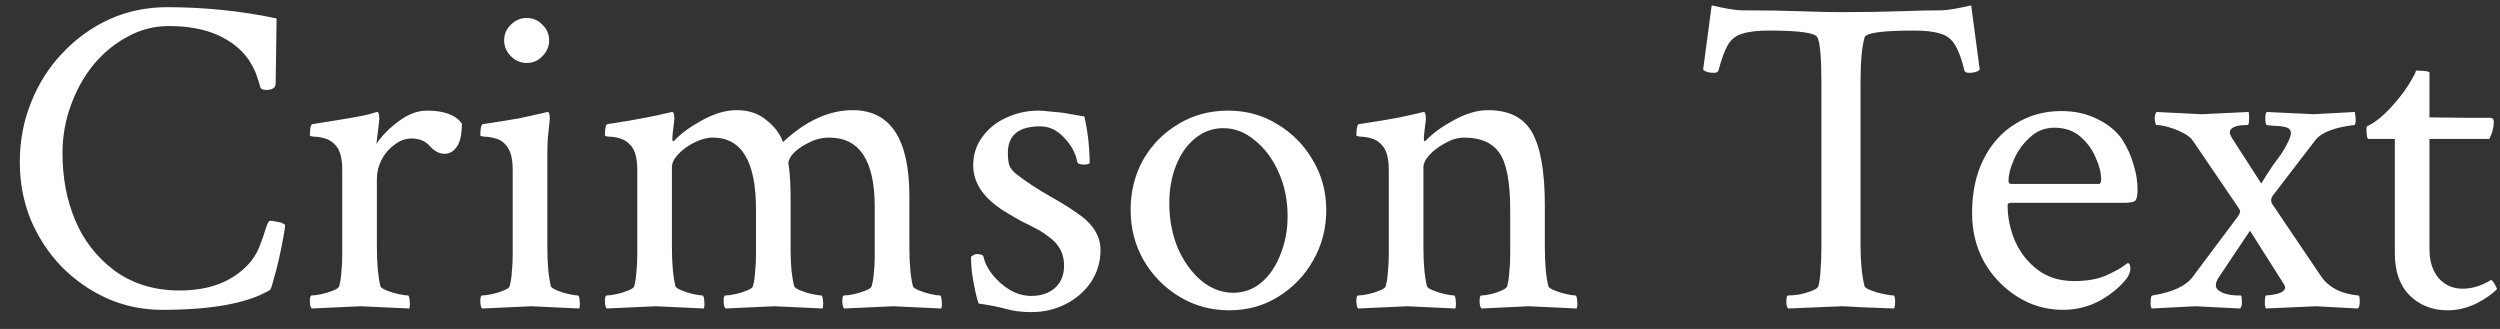 <svg width="76" height="10" viewBox="0 0 76 10" fill="none" xmlns="http://www.w3.org/2000/svg">
<rect x="0" y="0" width="76" height="10" fill="#333333" stroke="none"/>
<path d="M4.936 9.419C4.334 9.419 3.769 9.301 3.24 9.064C2.721 8.827 2.26 8.503 1.859 8.093C1.467 7.683 1.158 7.209 0.93 6.671C0.711 6.124 0.602 5.546 0.602 4.935C0.602 4.288 0.715 3.682 0.943 3.117C1.171 2.542 1.49 2.041 1.9 1.613C2.311 1.175 2.785 0.833 3.322 0.587C3.869 0.341 4.457 0.218 5.086 0.218C5.624 0.218 6.171 0.246 6.727 0.3C7.283 0.355 7.843 0.442 8.408 0.56L8.381 2.529C8.381 2.665 8.285 2.734 8.094 2.734C8.003 2.734 7.943 2.711 7.916 2.665C7.889 2.547 7.852 2.428 7.807 2.31C7.77 2.182 7.688 2.018 7.561 1.818C7.342 1.499 7.027 1.248 6.617 1.066C6.216 0.884 5.719 0.792 5.127 0.792C4.68 0.792 4.261 0.902 3.869 1.121C3.477 1.33 3.131 1.617 2.83 1.982C2.538 2.346 2.311 2.761 2.146 3.226C1.982 3.682 1.9 4.156 1.9 4.648C1.9 5.404 2.028 6.083 2.283 6.685C2.538 7.305 2.939 7.82 3.486 8.23C4.042 8.631 4.699 8.831 5.455 8.831C6.357 8.831 7.055 8.567 7.547 8.039C7.693 7.884 7.807 7.701 7.889 7.492C7.971 7.282 8.035 7.1 8.08 6.945C8.126 6.79 8.171 6.712 8.217 6.712C8.271 6.712 8.335 6.721 8.408 6.74C8.49 6.749 8.554 6.767 8.6 6.794L8.668 6.835C8.668 6.89 8.65 7.018 8.613 7.218C8.577 7.419 8.531 7.642 8.477 7.888C8.422 8.125 8.367 8.335 8.312 8.517C8.267 8.699 8.23 8.8 8.203 8.818C7.529 9.219 6.439 9.419 4.936 9.419ZM9.475 9.378C9.438 9.342 9.42 9.264 9.42 9.146C9.42 9.037 9.438 8.982 9.475 8.982C9.548 8.982 9.648 8.968 9.775 8.941C9.903 8.914 10.021 8.877 10.131 8.831C10.24 8.786 10.3 8.745 10.309 8.708C10.345 8.581 10.368 8.435 10.377 8.271C10.395 8.107 10.404 7.934 10.404 7.751V5.167C10.404 4.821 10.341 4.575 10.213 4.429C10.122 4.32 10.012 4.247 9.885 4.21C9.766 4.174 9.657 4.156 9.557 4.156C9.465 4.147 9.42 4.133 9.42 4.115C9.42 3.896 9.447 3.782 9.502 3.773C10.495 3.618 11.07 3.518 11.225 3.472L11.457 3.404C11.493 3.395 11.516 3.431 11.525 3.513C11.534 3.595 11.534 3.654 11.525 3.691L11.443 4.374C11.607 4.128 11.831 3.9 12.113 3.691C12.405 3.472 12.692 3.363 12.975 3.363C13.503 3.363 13.859 3.495 14.041 3.759C14.041 4.078 13.991 4.311 13.891 4.456C13.79 4.602 13.667 4.675 13.521 4.675C13.357 4.675 13.207 4.598 13.07 4.443C12.934 4.288 12.747 4.21 12.51 4.21C12.328 4.21 12.154 4.274 11.99 4.402C11.826 4.52 11.694 4.675 11.594 4.867C11.503 5.049 11.457 5.24 11.457 5.441V7.492C11.457 7.756 11.466 7.988 11.484 8.189C11.503 8.389 11.53 8.563 11.566 8.708C11.585 8.745 11.648 8.786 11.758 8.831C11.867 8.877 11.986 8.914 12.113 8.941C12.25 8.968 12.346 8.982 12.4 8.982C12.428 8.982 12.446 9.037 12.455 9.146C12.464 9.255 12.46 9.333 12.441 9.378L10.965 9.31L9.475 9.378ZM14.656 9.378C14.62 9.342 14.602 9.264 14.602 9.146C14.602 9.037 14.62 8.982 14.656 8.982C14.729 8.982 14.829 8.968 14.957 8.941C15.085 8.914 15.203 8.877 15.312 8.831C15.422 8.786 15.481 8.745 15.49 8.708C15.527 8.581 15.55 8.435 15.559 8.271C15.577 8.107 15.586 7.934 15.586 7.751V5.167C15.586 4.821 15.522 4.575 15.395 4.429C15.303 4.311 15.194 4.238 15.066 4.21C14.939 4.174 14.829 4.156 14.738 4.156C14.647 4.147 14.602 4.133 14.602 4.115C14.602 3.896 14.629 3.782 14.684 3.773C15.167 3.7 15.536 3.641 15.791 3.595C16.046 3.54 16.274 3.49 16.475 3.445L16.639 3.404C16.675 3.395 16.698 3.431 16.707 3.513C16.716 3.595 16.716 3.654 16.707 3.691C16.689 3.873 16.671 4.046 16.652 4.21C16.643 4.374 16.639 4.529 16.639 4.675V7.492C16.639 7.756 16.648 7.988 16.666 8.189C16.684 8.389 16.712 8.563 16.748 8.708C16.766 8.745 16.83 8.786 16.939 8.831C17.049 8.877 17.167 8.914 17.295 8.941C17.422 8.968 17.514 8.982 17.568 8.982C17.596 8.982 17.614 9.037 17.623 9.146C17.632 9.255 17.628 9.333 17.609 9.378L16.146 9.31L14.656 9.378ZM16.01 1.914C15.828 1.914 15.668 1.845 15.531 1.708C15.395 1.572 15.326 1.412 15.326 1.23C15.326 1.039 15.395 0.879 15.531 0.751C15.668 0.615 15.828 0.546 16.01 0.546C16.201 0.546 16.361 0.615 16.488 0.751C16.625 0.879 16.693 1.039 16.693 1.23C16.693 1.412 16.625 1.572 16.488 1.708C16.361 1.845 16.201 1.914 16.01 1.914ZM18.443 9.378C18.407 9.342 18.389 9.264 18.389 9.146C18.389 9.037 18.407 8.982 18.443 8.982C18.516 8.982 18.616 8.968 18.744 8.941C18.872 8.914 18.99 8.877 19.1 8.831C19.209 8.786 19.268 8.745 19.277 8.708C19.314 8.581 19.337 8.435 19.346 8.271C19.364 8.107 19.373 7.934 19.373 7.751V5.167C19.373 4.821 19.309 4.575 19.182 4.429C19.09 4.32 18.981 4.247 18.854 4.21C18.735 4.174 18.626 4.156 18.525 4.156C18.434 4.147 18.389 4.133 18.389 4.115C18.389 3.896 18.416 3.782 18.471 3.773C18.954 3.7 19.332 3.636 19.605 3.581C19.888 3.527 20.102 3.481 20.248 3.445L20.426 3.404C20.462 3.395 20.485 3.431 20.494 3.513C20.503 3.586 20.503 3.645 20.494 3.691C20.476 3.818 20.462 3.928 20.453 4.019C20.444 4.11 20.439 4.183 20.439 4.238C20.439 4.274 20.449 4.292 20.467 4.292C20.476 4.292 20.49 4.283 20.508 4.265C20.717 4.046 21 3.841 21.355 3.65C21.72 3.449 22.066 3.349 22.395 3.349C22.759 3.349 23.06 3.449 23.297 3.65C23.543 3.841 23.712 4.065 23.803 4.32C24.495 3.673 25.202 3.349 25.922 3.349C27.07 3.349 27.645 4.224 27.645 5.974V7.492C27.645 7.756 27.654 7.988 27.672 8.189C27.69 8.389 27.717 8.563 27.754 8.708C27.772 8.745 27.836 8.786 27.945 8.831C28.055 8.877 28.173 8.914 28.301 8.941C28.428 8.968 28.52 8.982 28.574 8.982C28.602 8.982 28.62 9.037 28.629 9.146C28.638 9.255 28.634 9.333 28.615 9.378L27.152 9.31L25.662 9.378C25.626 9.342 25.607 9.264 25.607 9.146C25.607 9.037 25.626 8.982 25.662 8.982C25.735 8.982 25.835 8.968 25.963 8.941C26.09 8.914 26.209 8.877 26.318 8.831C26.428 8.786 26.487 8.745 26.496 8.708C26.533 8.581 26.555 8.444 26.564 8.298C26.583 8.143 26.592 7.988 26.592 7.833V6.289C26.592 4.885 26.131 4.183 25.211 4.183C24.992 4.183 24.787 4.233 24.596 4.333C24.404 4.425 24.249 4.529 24.131 4.648C24.021 4.766 23.967 4.871 23.967 4.962C23.994 5.136 24.012 5.313 24.021 5.496C24.031 5.669 24.035 5.86 24.035 6.07V7.615C24.035 7.843 24.044 8.048 24.062 8.23C24.081 8.403 24.108 8.563 24.145 8.708C24.163 8.745 24.227 8.786 24.336 8.831C24.445 8.877 24.564 8.914 24.691 8.941C24.819 8.968 24.91 8.982 24.965 8.982C24.992 8.982 25.01 9.037 25.02 9.146C25.029 9.255 25.024 9.333 25.006 9.378L23.543 9.31L22.053 9.378C22.016 9.342 21.998 9.264 21.998 9.146C21.998 9.037 22.016 8.982 22.053 8.982C22.126 8.982 22.226 8.968 22.354 8.941C22.481 8.914 22.6 8.877 22.709 8.831C22.818 8.786 22.878 8.745 22.887 8.708C22.923 8.581 22.946 8.435 22.955 8.271C22.973 8.107 22.982 7.934 22.982 7.751V6.357C22.982 4.908 22.545 4.183 21.67 4.183C21.488 4.183 21.301 4.233 21.109 4.333C20.918 4.425 20.754 4.543 20.617 4.689C20.49 4.826 20.426 4.958 20.426 5.085V7.492C20.426 7.756 20.435 7.988 20.453 8.189C20.471 8.389 20.499 8.563 20.535 8.708C20.553 8.745 20.617 8.786 20.727 8.831C20.836 8.877 20.954 8.914 21.082 8.941C21.21 8.968 21.301 8.982 21.355 8.982C21.383 8.982 21.401 9.037 21.41 9.146C21.419 9.255 21.415 9.333 21.396 9.378L19.934 9.31L18.443 9.378ZM31.35 9.488C31.067 9.488 30.812 9.456 30.584 9.392C30.356 9.328 30.078 9.274 29.75 9.228C29.713 9.128 29.677 8.991 29.641 8.818C29.604 8.645 29.572 8.462 29.545 8.271C29.527 8.08 29.518 7.925 29.518 7.806C29.59 7.751 29.645 7.724 29.682 7.724C29.818 7.724 29.891 7.751 29.9 7.806C29.937 7.988 30.028 8.171 30.174 8.353C30.32 8.535 30.497 8.69 30.707 8.818C30.917 8.936 31.131 8.996 31.35 8.996C31.641 8.996 31.878 8.918 32.06 8.763C32.252 8.599 32.348 8.367 32.348 8.066C32.348 7.747 32.225 7.483 31.979 7.273C31.787 7.118 31.623 7.009 31.486 6.945C31.359 6.872 31.231 6.808 31.104 6.753C30.985 6.69 30.835 6.603 30.652 6.494C29.941 6.083 29.586 5.596 29.586 5.031C29.586 4.703 29.677 4.415 29.859 4.169C30.042 3.914 30.283 3.718 30.584 3.581C30.894 3.436 31.222 3.363 31.568 3.363C31.669 3.363 31.783 3.372 31.91 3.39C32.038 3.399 32.179 3.413 32.334 3.431C32.489 3.458 32.617 3.481 32.717 3.499C32.817 3.518 32.899 3.531 32.963 3.54C33.063 3.96 33.118 4.425 33.127 4.935C33.127 4.981 33.068 5.003 32.949 5.003C32.822 5.003 32.753 4.971 32.744 4.908C32.699 4.652 32.566 4.411 32.348 4.183C32.138 3.955 31.896 3.841 31.623 3.841C30.967 3.841 30.639 4.11 30.639 4.648C30.639 4.785 30.652 4.908 30.68 5.017C30.716 5.117 30.794 5.213 30.912 5.304C31.195 5.523 31.527 5.742 31.91 5.96C32.302 6.179 32.626 6.384 32.881 6.576C33.264 6.867 33.455 7.209 33.455 7.601C33.455 7.956 33.359 8.28 33.168 8.572C32.977 8.854 32.721 9.078 32.402 9.242C32.083 9.406 31.732 9.488 31.35 9.488ZM37.365 9.433C36.818 9.433 36.317 9.296 35.861 9.023C35.406 8.749 35.041 8.38 34.768 7.915C34.503 7.451 34.371 6.94 34.371 6.384C34.371 5.819 34.499 5.309 34.754 4.853C35.018 4.397 35.374 4.037 35.82 3.773C36.267 3.499 36.773 3.363 37.338 3.363C37.885 3.363 38.382 3.499 38.828 3.773C39.284 4.046 39.644 4.411 39.908 4.867C40.182 5.322 40.318 5.828 40.318 6.384C40.318 6.94 40.186 7.451 39.922 7.915C39.658 8.38 39.302 8.749 38.855 9.023C38.418 9.296 37.921 9.433 37.365 9.433ZM37.488 8.9C37.816 8.9 38.103 8.795 38.35 8.585C38.596 8.376 38.787 8.093 38.924 7.738C39.07 7.382 39.143 6.995 39.143 6.576C39.143 6.083 39.051 5.637 38.869 5.236C38.687 4.826 38.445 4.502 38.145 4.265C37.853 4.019 37.534 3.896 37.188 3.896C36.868 3.896 36.581 4.001 36.326 4.21C36.08 4.411 35.889 4.684 35.752 5.031C35.615 5.368 35.547 5.751 35.547 6.179C35.547 6.671 35.633 7.127 35.807 7.546C35.989 7.956 36.226 8.285 36.518 8.531C36.818 8.777 37.142 8.9 37.488 8.9ZM41.289 9.378C41.253 9.342 41.234 9.264 41.234 9.146C41.234 9.037 41.253 8.982 41.289 8.982C41.362 8.982 41.462 8.968 41.59 8.941C41.717 8.914 41.836 8.877 41.945 8.831C42.055 8.786 42.114 8.745 42.123 8.708C42.16 8.581 42.182 8.435 42.191 8.271C42.21 8.107 42.219 7.934 42.219 7.751V5.167C42.219 4.821 42.155 4.575 42.027 4.429C41.936 4.32 41.827 4.247 41.699 4.21C41.581 4.174 41.471 4.156 41.371 4.156C41.28 4.147 41.234 4.133 41.234 4.115C41.234 3.896 41.262 3.782 41.316 3.773C41.8 3.7 42.191 3.636 42.492 3.581C42.793 3.518 42.98 3.477 43.053 3.458L43.272 3.404C43.308 3.395 43.331 3.431 43.34 3.513C43.349 3.595 43.349 3.654 43.34 3.691C43.322 3.818 43.308 3.928 43.299 4.019C43.29 4.11 43.285 4.183 43.285 4.238C43.285 4.274 43.294 4.292 43.312 4.292C43.322 4.292 43.335 4.283 43.353 4.265C43.563 4.046 43.846 3.841 44.201 3.65C44.566 3.449 44.912 3.349 45.24 3.349C45.878 3.349 46.325 3.577 46.58 4.033C46.835 4.488 46.963 5.227 46.963 6.247V7.492C46.963 7.756 46.972 7.988 46.99 8.189C47.008 8.389 47.036 8.563 47.072 8.708C47.09 8.745 47.154 8.786 47.264 8.831C47.373 8.877 47.492 8.914 47.619 8.941C47.747 8.968 47.838 8.982 47.893 8.982C47.92 8.982 47.938 9.037 47.947 9.146C47.956 9.255 47.952 9.333 47.934 9.378L46.471 9.31L45.035 9.378C44.999 9.342 44.98 9.264 44.98 9.146C44.98 9.037 44.999 8.982 45.035 8.982C45.108 8.982 45.204 8.968 45.322 8.941C45.441 8.914 45.55 8.877 45.65 8.831C45.751 8.786 45.805 8.745 45.815 8.708C45.851 8.581 45.874 8.435 45.883 8.271C45.901 8.107 45.91 7.934 45.91 7.751V6.384C45.91 5.537 45.801 4.958 45.582 4.648C45.363 4.338 45.008 4.183 44.516 4.183C44.324 4.183 44.133 4.238 43.941 4.347C43.75 4.447 43.59 4.566 43.463 4.703C43.335 4.839 43.272 4.967 43.272 5.085V7.492C43.272 7.756 43.281 7.988 43.299 8.189C43.317 8.389 43.344 8.563 43.381 8.708C43.399 8.745 43.463 8.786 43.572 8.831C43.682 8.877 43.8 8.914 43.928 8.941C44.055 8.968 44.147 8.982 44.201 8.982C44.228 8.982 44.247 9.037 44.256 9.146C44.265 9.255 44.26 9.333 44.242 9.378L42.779 9.31L41.289 9.378ZM54.359 9.378C54.323 9.342 54.305 9.274 54.305 9.173C54.305 9.046 54.323 8.982 54.359 8.982C54.441 8.982 54.551 8.973 54.688 8.955C54.824 8.927 54.952 8.891 55.07 8.845C55.189 8.8 55.257 8.754 55.275 8.708C55.312 8.581 55.335 8.417 55.344 8.216C55.362 8.016 55.371 7.774 55.371 7.492V2.542C55.371 1.749 55.33 1.28 55.248 1.134C55.184 0.997 54.692 0.929 53.772 0.929C53.425 0.929 53.156 0.961 52.965 1.025C52.773 1.08 52.628 1.193 52.527 1.367C52.427 1.54 52.331 1.8 52.24 2.146C52.222 2.192 52.176 2.214 52.103 2.214C51.949 2.214 51.839 2.182 51.775 2.119L52.035 0.164C52.236 0.209 52.413 0.246 52.568 0.273C52.723 0.3 52.86 0.314 52.978 0.314C53.635 0.314 54.214 0.323 54.715 0.341C55.216 0.359 55.635 0.369 55.973 0.369C56.675 0.369 57.276 0.359 57.777 0.341C58.288 0.323 58.689 0.314 58.98 0.314C59.099 0.314 59.236 0.3 59.391 0.273C59.546 0.246 59.723 0.209 59.924 0.164L60.184 2.119C60.12 2.182 60.01 2.214 59.855 2.214C59.783 2.214 59.737 2.192 59.719 2.146C59.637 1.8 59.541 1.54 59.432 1.367C59.331 1.193 59.185 1.08 58.994 1.025C58.803 0.961 58.534 0.929 58.188 0.929C57.23 0.929 56.729 0.997 56.684 1.134C56.602 1.417 56.56 1.873 56.56 2.501V7.437C56.56 7.966 56.602 8.389 56.684 8.708C56.702 8.745 56.77 8.786 56.889 8.831C57.007 8.877 57.135 8.914 57.272 8.941C57.408 8.968 57.504 8.982 57.559 8.982C57.595 8.982 57.613 9.05 57.613 9.187C57.613 9.242 57.604 9.305 57.586 9.378C57.13 9.36 56.77 9.346 56.506 9.337C56.242 9.319 56.073 9.31 56 9.31L54.359 9.378ZM62.713 9.419C62.212 9.419 61.751 9.287 61.332 9.023C60.913 8.759 60.575 8.408 60.32 7.97C60.074 7.524 59.951 7.027 59.951 6.48C59.951 5.842 60.07 5.29 60.307 4.826C60.544 4.361 60.867 4.005 61.277 3.759C61.688 3.504 62.148 3.376 62.658 3.376C63.078 3.376 63.447 3.458 63.766 3.623C64.085 3.777 64.331 3.978 64.504 4.224C64.668 4.479 64.787 4.739 64.859 5.003C64.941 5.259 64.982 5.514 64.982 5.769C64.982 5.951 64.955 6.065 64.9 6.111C64.846 6.147 64.741 6.165 64.586 6.165H61.141C61.068 6.165 61.031 6.188 61.031 6.234C61.031 6.617 61.109 6.986 61.264 7.341C61.419 7.688 61.647 7.975 61.947 8.203C62.248 8.43 62.617 8.544 63.055 8.544C63.438 8.544 63.757 8.49 64.012 8.38C64.276 8.262 64.467 8.157 64.586 8.066L64.682 7.997C64.736 7.997 64.764 8.057 64.764 8.175C64.764 8.239 64.736 8.321 64.682 8.421C64.499 8.677 64.231 8.909 63.875 9.119C63.52 9.319 63.132 9.419 62.713 9.419ZM61.141 5.591H63.807C63.852 5.591 63.875 5.546 63.875 5.455C63.875 5.254 63.82 5.035 63.711 4.798C63.611 4.552 63.456 4.338 63.246 4.156C63.036 3.973 62.772 3.882 62.453 3.882C62.161 3.882 61.911 3.983 61.701 4.183C61.492 4.374 61.332 4.598 61.223 4.853C61.113 5.099 61.059 5.313 61.059 5.496C61.059 5.559 61.086 5.591 61.141 5.591ZM65.406 9.378C65.397 9.342 65.388 9.31 65.379 9.283C65.379 9.246 65.379 9.214 65.379 9.187C65.379 9.05 65.397 8.982 65.434 8.982C66.053 8.882 66.463 8.69 66.664 8.408L68.045 6.562C68.081 6.498 68.1 6.457 68.1 6.439C68.1 6.402 68.086 6.366 68.059 6.33L66.664 4.279C66.609 4.197 66.514 4.119 66.377 4.046C66.24 3.973 66.094 3.914 65.939 3.869C65.784 3.823 65.652 3.8 65.543 3.8C65.516 3.727 65.502 3.664 65.502 3.609C65.502 3.527 65.52 3.458 65.557 3.404L66.924 3.472L68.359 3.404C68.368 3.431 68.373 3.486 68.373 3.568C68.373 3.723 68.359 3.8 68.332 3.8C67.967 3.8 67.785 3.878 67.785 4.033C67.785 4.069 67.808 4.124 67.853 4.197L68.742 5.578C68.87 5.368 68.984 5.19 69.084 5.044C69.193 4.899 69.28 4.78 69.344 4.689C69.417 4.58 69.485 4.461 69.549 4.333C69.613 4.206 69.644 4.11 69.644 4.046C69.644 3.955 69.594 3.896 69.494 3.869C69.394 3.841 69.284 3.828 69.166 3.828C69.047 3.818 68.961 3.809 68.906 3.8C68.879 3.782 68.865 3.709 68.865 3.581C68.865 3.499 68.879 3.44 68.906 3.404L70.342 3.472L71.586 3.404C71.595 3.449 71.6 3.49 71.6 3.527C71.609 3.554 71.613 3.577 71.613 3.595C71.613 3.732 71.6 3.8 71.572 3.8C70.962 3.873 70.565 4.028 70.383 4.265L69.125 5.906C69.07 5.97 69.043 6.029 69.043 6.083C69.043 6.138 69.061 6.188 69.098 6.234L70.547 8.38C70.784 8.736 71.167 8.936 71.695 8.982C71.723 8.982 71.736 9.046 71.736 9.173C71.736 9.274 71.718 9.342 71.682 9.378L70.397 9.31L68.879 9.378C68.87 9.333 68.861 9.296 68.852 9.269C68.852 9.233 68.852 9.21 68.852 9.201C68.852 9.055 68.865 8.982 68.893 8.982C69.275 8.955 69.467 8.873 69.467 8.736C69.467 8.708 69.458 8.681 69.439 8.654L68.4 7.013L67.457 8.421C67.393 8.512 67.361 8.599 67.361 8.681C67.361 8.763 67.43 8.836 67.566 8.9C67.703 8.955 67.863 8.982 68.045 8.982H68.113C68.141 8.982 68.154 9.05 68.154 9.187C68.154 9.278 68.136 9.342 68.1 9.378L66.732 9.31L65.406 9.378ZM74.402 9.433C73.947 9.433 73.564 9.283 73.254 8.982C72.953 8.681 72.803 8.253 72.803 7.697V4.224H72.01C71.964 4.224 71.941 4.128 71.941 3.937C71.941 3.882 71.946 3.85 71.955 3.841C72.228 3.714 72.516 3.472 72.816 3.117C73.026 2.871 73.181 2.656 73.281 2.474C73.391 2.292 73.445 2.182 73.445 2.146C73.719 2.146 73.856 2.169 73.856 2.214V3.568L74.936 3.581H75.701C75.774 3.581 75.811 3.623 75.811 3.705C75.811 3.878 75.765 4.051 75.674 4.224H73.856V7.574C73.856 7.938 73.947 8.23 74.129 8.449C74.32 8.667 74.566 8.777 74.867 8.777C75.15 8.777 75.432 8.69 75.715 8.517C75.742 8.499 75.783 8.54 75.838 8.64C75.893 8.731 75.915 8.781 75.906 8.79C75.769 8.936 75.56 9.082 75.277 9.228C74.995 9.365 74.703 9.433 74.402 9.433Z" fill="white"/>
</svg>
